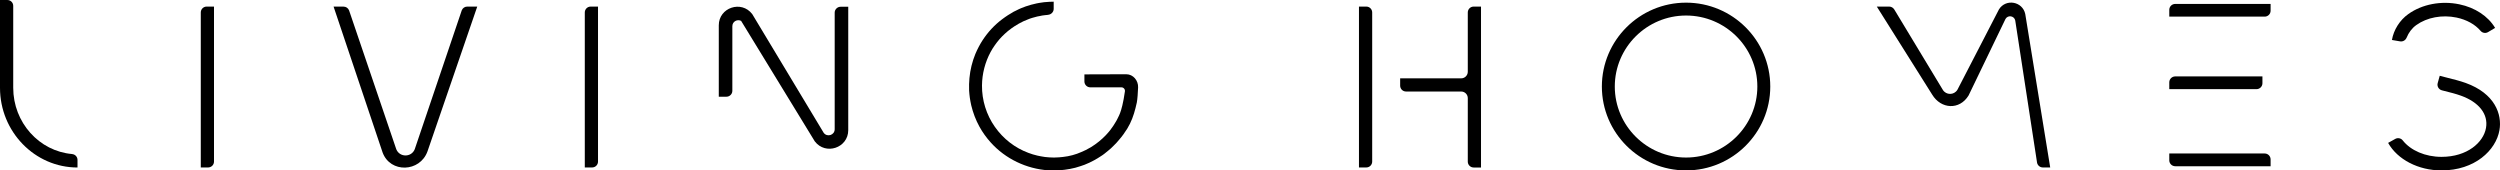 <svg width="352" height="24" viewBox="0 0 352 24" fill="none" xmlns="http://www.w3.org/2000/svg">
<path d="M10.155 21.694C10.585 21.73 10.913 22.086 10.913 22.52V23.584C4.899 23.584 0 18.55 0 12.363V0H1.032C1.492 0 1.862 0.368 1.862 0.826V12.357C1.862 17.254 5.519 21.29 10.155 21.688V21.694Z" fill="black"/>
<path d="M28.27 1.753C28.27 1.296 28.64 0.927 29.099 0.927H30.131V22.752C30.131 23.209 29.761 23.578 29.302 23.578H28.27V1.753Z" fill="black"/>
<path d="M53.872 21.474L46.969 0.933H48.377C48.717 0.933 49.021 1.141 49.147 1.456L55.794 21.01C56.265 22.181 57.929 22.181 58.395 21.01L65.018 1.45C65.143 1.135 65.447 0.927 65.787 0.927H67.196L60.191 21.314C59.123 24.262 54.958 24.404 53.872 21.474Z" fill="black"/>
<path d="M82.339 1.753C82.339 1.296 82.709 0.927 83.168 0.927H84.2V22.752C84.2 23.209 83.831 23.578 83.371 23.578H82.339V1.753Z" fill="black"/>
<path d="M160.244 12.309C160.286 11.346 159.552 10.455 158.586 10.455C158.58 10.455 158.568 10.455 158.562 10.455H158.323L152.685 10.473V11.471C152.685 11.929 153.061 12.297 153.514 12.297H157.894C158.198 12.297 158.431 12.565 158.389 12.862C158.162 14.479 157.894 15.435 157.703 15.929C157.661 16.036 157.613 16.137 157.571 16.244C157.494 16.422 157.41 16.6 157.315 16.767C157.273 16.844 157.225 16.933 157.184 17.016C157.076 17.206 156.963 17.403 156.838 17.581C156.808 17.64 156.766 17.688 156.73 17.747C156.599 17.938 156.462 18.134 156.324 18.312C156.265 18.383 156.205 18.449 156.157 18.52C156.008 18.698 155.859 18.865 155.71 19.025C155.095 19.667 154.403 20.232 153.622 20.713C153.61 20.713 153.604 20.725 153.592 20.731C153.365 20.868 153.126 20.998 152.876 21.123C152.685 21.212 152.476 21.308 152.273 21.397C151.45 21.765 150.567 22.003 149.666 22.098C149.624 22.098 149.582 22.104 149.54 22.11C149.403 22.128 149.254 22.14 149.117 22.152C148.89 22.169 148.669 22.181 148.443 22.181H148.353C147.959 22.181 147.571 22.152 147.196 22.11C147.154 22.11 147.124 22.11 147.094 22.098C146.915 22.068 146.736 22.05 146.557 22.009C146.39 21.979 146.229 21.95 146.062 21.908C145.626 21.807 145.203 21.682 144.791 21.521C142.906 20.82 141.271 19.56 140.077 17.86C138.878 16.154 138.246 14.11 138.264 12.03C138.281 10.354 138.711 8.743 139.475 7.322C139.475 7.311 139.487 7.305 139.493 7.293C139.582 7.132 139.672 6.978 139.761 6.829C139.863 6.669 139.958 6.526 140.065 6.377C140.167 6.229 140.274 6.08 140.382 5.944C140.489 5.795 140.608 5.658 140.728 5.522C140.847 5.385 140.978 5.254 141.104 5.117C141.36 4.862 141.629 4.612 141.915 4.374L142.046 4.273C142.297 4.077 142.548 3.887 142.816 3.715C143.222 3.447 143.651 3.21 144.087 3.001C144.266 2.912 144.463 2.835 144.654 2.764C144.881 2.663 145.107 2.585 145.346 2.514C145.453 2.473 145.567 2.443 145.674 2.425C145.901 2.354 146.151 2.294 146.396 2.259C146.623 2.199 146.849 2.169 147.088 2.14C147.225 2.122 147.369 2.11 147.506 2.098C147.518 2.086 147.536 2.086 147.554 2.086C147.989 2.056 148.359 1.7 148.359 1.254V0.238H148.329C148.132 0.238 147.935 0.25 147.733 0.256C147.249 0.273 146.76 0.333 146.289 0.416C146.169 0.434 146.038 0.464 145.925 0.487C145.412 0.594 144.904 0.737 144.421 0.903C144.194 0.981 143.974 1.07 143.759 1.159C143.657 1.201 143.562 1.236 143.46 1.29C143.264 1.379 143.067 1.48 142.864 1.587C142.792 1.605 142.733 1.646 142.667 1.688C142.41 1.837 142.16 1.985 141.915 2.14C141.647 2.318 141.372 2.502 141.11 2.704L140.764 2.972C140.614 3.091 140.477 3.221 140.34 3.334C139.32 4.25 138.466 5.349 137.822 6.562C137.733 6.728 137.643 6.906 137.565 7.073C137.488 7.251 137.404 7.429 137.327 7.608C136.891 8.672 136.605 9.819 136.497 11.002C136.45 11.566 136.426 12.125 136.45 12.689C136.438 12.707 136.438 12.719 136.45 12.737C136.468 13.082 136.509 13.426 136.551 13.765C136.581 13.944 136.611 14.122 136.641 14.3C136.67 14.479 136.712 14.657 136.748 14.823C136.999 15.869 137.381 16.886 137.906 17.837C138.341 18.627 138.878 19.376 139.499 20.065C141.569 22.366 144.523 23.774 147.613 23.982C147.822 23.994 148.031 24 148.24 24H148.389C148.586 24 148.777 24 148.974 23.988C149.051 23.988 149.141 23.976 149.224 23.97C149.451 23.953 149.69 23.929 149.916 23.899C150.4 23.84 150.877 23.75 151.342 23.631C151.36 23.62 151.39 23.62 151.414 23.614C151.665 23.542 151.897 23.477 152.136 23.394C152.327 23.334 152.512 23.263 152.703 23.198C153.168 23.019 153.616 22.805 154.051 22.568C154.218 22.479 154.385 22.377 154.546 22.282C154.696 22.193 154.845 22.104 154.994 21.997C155.173 21.89 155.34 21.771 155.507 21.64C155.704 21.492 155.901 21.337 156.092 21.165C156.211 21.076 156.318 20.975 156.426 20.88C156.557 20.761 156.676 20.642 156.79 20.523C157.07 20.256 157.327 19.982 157.565 19.685C157.989 19.204 158.371 18.669 158.723 18.104C159.266 17.218 159.624 16.238 159.875 15.233C159.952 14.966 160.012 14.698 160.065 14.431C160.155 13.979 160.215 13.01 160.244 12.309Z" fill="black"/>
<path d="M191.342 0.927H192.375C192.834 0.927 193.204 1.296 193.204 1.753V22.752C193.204 23.209 192.834 23.578 192.375 23.578H191.342V0.927ZM206.664 1.753C206.664 1.296 207.034 0.927 207.494 0.927H208.526V23.584H207.494C207.034 23.584 206.664 23.215 206.664 22.758V13.813C206.664 13.302 206.247 12.886 205.734 12.886H197.971C197.512 12.886 197.142 12.517 197.142 12.059V11.031H205.734C206.247 11.031 206.664 10.615 206.664 10.104V1.753Z" fill="black"/>
<path d="M249.254 12.184C249.254 18.698 243.938 23.994 237.398 23.994C230.859 23.994 225.543 18.698 225.543 12.184C225.543 5.67 230.859 0.374 237.398 0.374C243.938 0.374 249.254 5.67 249.254 12.184ZM247.434 12.184C247.434 6.669 242.929 2.187 237.398 2.187C231.867 2.187 227.363 6.675 227.363 12.184C227.363 17.694 231.867 22.181 237.398 22.181C242.929 22.181 247.434 17.694 247.434 12.184Z" fill="black"/>
<path d="M277.166 13.456C275.907 15.519 273.293 15.382 272.046 13.313L264.254 0.927H265.996C266.288 0.927 266.557 1.082 266.712 1.331L273.544 12.642C274.009 13.415 275.131 13.415 275.602 12.642L281.456 1.319C282.422 -0.226 284.779 0.196 285.155 1.973L288.669 23.578H287.637C287.243 23.578 286.903 23.305 286.82 22.918L283.747 2.894C283.621 2.223 282.715 2.068 282.374 2.669L277.172 13.45L277.166 13.456Z" fill="black"/>
<path d="M351.921 18.342C351.426 21.153 348.466 23.994 343.765 23.994C340.519 23.994 337.571 22.473 336.247 20.119L337.249 19.56C337.601 19.364 338.049 19.447 338.299 19.762C339.427 21.195 341.491 22.086 343.765 22.086C347.41 22.086 349.677 20.036 350.029 18.015C350.37 16.083 349.051 14.389 346.509 13.474C345.769 13.207 345.006 13.016 344.194 12.814C344.075 12.784 343.95 12.755 343.824 12.719C343.371 12.606 343.102 12.143 343.228 11.697L343.514 10.669C343.89 10.776 344.284 10.871 344.66 10.966C345.483 11.174 346.336 11.382 347.166 11.679C351.276 13.159 352.321 16.095 351.921 18.348V18.342ZM338.854 5.29C338.711 5.664 338.329 5.89 337.935 5.825L336.784 5.629C337.028 4.202 337.887 2.835 339.093 1.979C341.038 0.588 343.723 0.077 346.27 0.606C348.484 1.064 350.322 2.276 351.312 3.929L350.322 4.517C349.976 4.725 349.528 4.654 349.266 4.345C348.496 3.435 347.297 2.77 345.883 2.473C343.854 2.051 341.73 2.443 340.214 3.53C339.612 3.958 339.129 4.6 338.86 5.29H338.854Z" fill="black"/>
<path d="M118.359 0.951C117.906 0.951 117.524 1.325 117.524 1.777V18.199C117.524 19.019 116.474 19.364 115.978 18.704L105.919 1.991C104.403 -0.012 101.205 1.064 101.205 3.56V13.617H102.285C102.739 13.617 103.114 13.242 103.114 12.79V3.691C103.114 3.019 103.807 2.675 104.332 2.93H104.344L114.719 19.899C116.235 21.902 119.433 20.826 119.433 18.33V0.951H118.353H118.359Z" fill="black"/>
<path d="M305.435 1.385C305.435 0.921 305.811 0.553 306.277 0.553H319.701V1.51C319.701 1.973 319.325 2.342 318.866 2.342H305.435V1.385ZM318.55 11.721C318.55 12.178 318.174 12.553 317.714 12.553H305.435V11.596C305.435 11.132 305.811 10.758 306.277 10.758H318.55V11.721ZM305.435 22.574V21.611H318.866C319.331 21.611 319.701 21.985 319.701 22.449V23.406H306.277C305.811 23.406 305.435 23.031 305.435 22.574Z" fill="black"/>
</svg>
